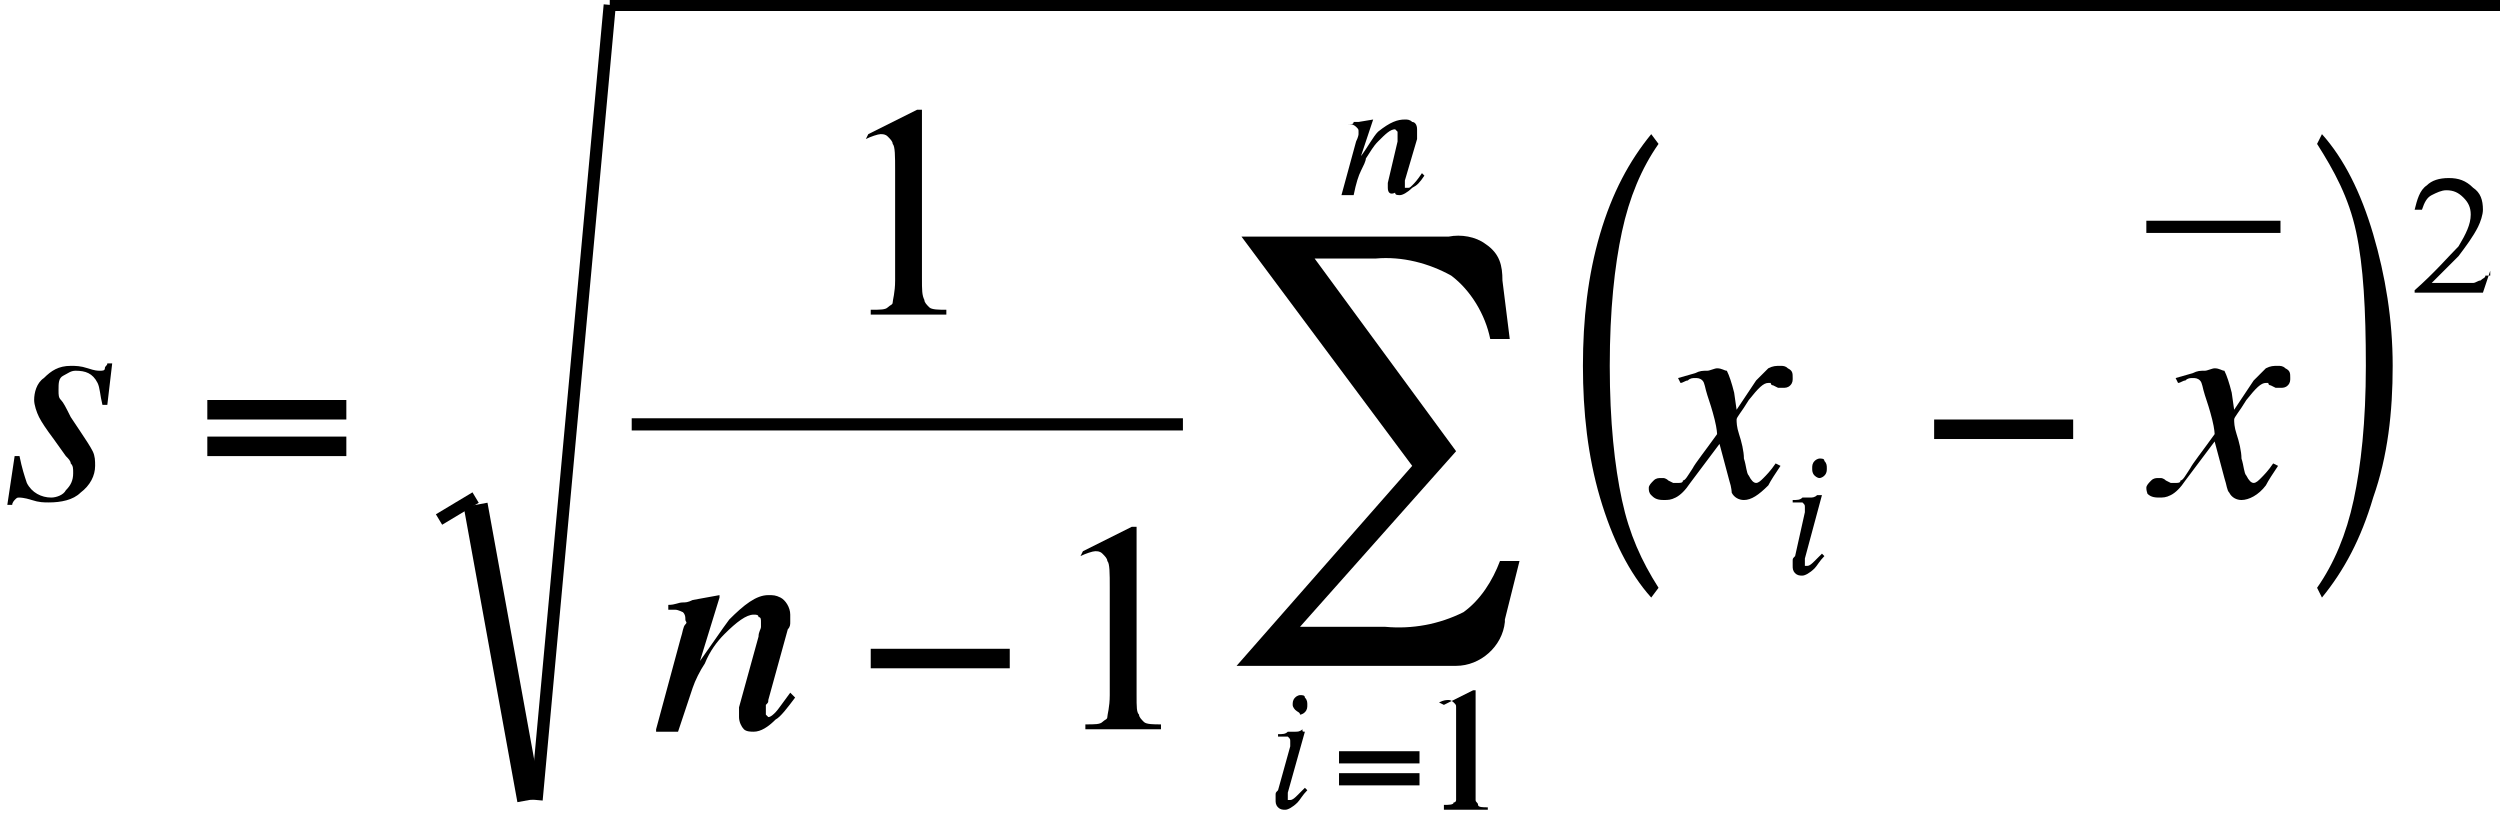 <?xml version="1.0" encoding="utf-8"?>
<!-- Generator: Adobe Illustrator 21.1.0, SVG Export Plug-In . SVG Version: 6.00 Build 0)  -->
<svg version="1.0" id="Ebene_1" xmlns="http://www.w3.org/2000/svg" xmlns:xlink="http://www.w3.org/1999/xlink" x="0px" y="0px"
	 viewBox="0 0 102.5 34.4" enable-background="new 0 0 102.5 34.4" xml:space="preserve">
<title>Element 4</title>
<g id="Ebene_2">
	<g id="Ebene_1-2">
		<g>
			<defs>
				<rect id="SVGID_1_" x="-1.9" y="-3" width="106.1" height="37.9"/>
			</defs>
			<clipPath id="SVGID_2_">
				<use xlink:href="#SVGID_1_"  overflow="visible"/>
			</clipPath>
			<g clip-path="url(#SVGID_2_)">
				<line fill="none" stroke="#000000" stroke-width="0.5" stroke-linejoin="round" x1="25.9" y1="17.4" x2="48.5" y2="17.4"/>
				<line fill="none" stroke="#000000" stroke-width="0.5" stroke-linejoin="round" x1="88" y1="9.3" x2="93.5" y2="9.3"/>
				<g enable-background="new    ">
					<path d="M68,5.9c-0.7,1-1.2,2.2-1.5,3.6C66.2,10.9,66,12.7,66,15c0,2.3,0.2,4.1,0.5,5.5s0.8,2.5,1.5,3.6l-0.3,0.4
						c-0.9-1-1.6-2.4-2.1-4.1c-0.5-1.7-0.7-3.5-0.7-5.4s0.2-3.7,0.7-5.4c0.5-1.7,1.2-3,2.1-4.1L68,5.9z"/>
				</g>
				<g enable-background="new    ">
					<path d="M95,5.9l0.2-0.4c0.9,1,1.6,2.4,2.1,4.1c0.5,1.7,0.8,3.5,0.8,5.4c0,1.9-0.2,3.7-0.8,5.4c-0.5,1.7-1.2,3-2.1,4.1L95,24.1
						c0.7-1,1.2-2.2,1.5-3.6S97,17.3,97,15s-0.1-4.1-0.4-5.5S95.7,7,95,5.9z"/>
				</g>
				<line fill="none" stroke="#000000" stroke-width="0.5" stroke-linejoin="round" x1="18" y1="21.3" x2="19.5" y2="20.4"/>
				<line fill="none" stroke="#000000" stroke-width="0.99" stroke-linejoin="round" x1="19.5" y1="20.7" x2="21.7" y2="32.8"/>
				<line fill="none" stroke="#000000" stroke-width="0.5" stroke-linejoin="round" x1="22" y1="32.8" x2="25" y2="0.2"/>
				<line fill="none" stroke="#000000" stroke-width="0.5" stroke-linejoin="round" x1="25" y1="0.2" x2="102.5" y2="0.2"/>
				<path d="M61.6,11.5l0.3,2.4h-0.8c-0.2-1-0.8-2-1.6-2.6c-0.9-0.5-2-0.8-3.1-0.7h-2.5l5.8,7.9l-6.4,7.2h3.5
					c1.1,0.1,2.2-0.1,3.2-0.6c0.7-0.5,1.2-1.3,1.5-2.1h0.8l-0.6,2.4v0.1c-0.1,1-1,1.8-2,1.8h-9l7.2-8.2l-7-9.4h8.5
					c0.5-0.1,1.1,0,1.5,0.3C61.5,10.4,61.6,10.9,61.6,11.5z"/>
				<g enable-background="new    ">
					<path d="M58.2,31.3h-3.3v-0.5h3.3V31.3z M58.2,32.2h-3.3v-0.5h3.3V32.2z"/>
				</g>
				<rect x="79.3" y="17.2" width="5.7" height="0.8"/>
				<rect x="35.7" y="26.6" width="5.7" height="0.8"/>
				<g enable-background="new    ">
					<path d="M14.3,17.2H8.5v-0.8h5.7V17.2z M14.3,18.7H8.5v-0.8h5.7V18.7z"/>
				</g>
				<g enable-background="new    ">
					<path d="M55,8l0.6-2.2c0.1-0.2,0.1-0.3,0.1-0.3c0,0,0-0.1,0-0.1c0-0.1,0-0.1-0.1-0.2c0,0-0.1-0.1-0.2-0.1c0,0-0.1,0-0.1,0
						s-0.1,0-0.1,0V5.1c0.2,0,0.3,0,0.3-0.1c0.1,0,0.1,0,0.2,0l0.6-0.1c0,0,0,0,0,0l-0.5,1.5c0.3-0.4,0.5-0.8,0.7-1
						C57,5,57.3,4.9,57.6,4.9c0.1,0,0.2,0,0.3,0.1C58,5,58.1,5.1,58.1,5.3c0,0.1,0,0.1,0,0.2c0,0.1,0,0.1,0,0.2l-0.5,1.7
						c0,0,0,0.1,0,0.1c0,0.1,0,0.1,0,0.1c0,0,0,0.1,0,0.1c0,0,0,0,0.1,0c0.1,0,0.1,0,0.2-0.1c0.1-0.1,0.2-0.2,0.4-0.5l0.1,0.1
						c-0.2,0.3-0.3,0.4-0.5,0.5c-0.2,0.2-0.4,0.3-0.5,0.3c-0.1,0-0.2,0-0.2-0.1C57,8,56.9,7.9,56.9,7.7c0,0,0-0.1,0-0.1
						c0,0,0-0.1,0-0.1l0.4-1.7c0-0.1,0-0.2,0-0.2c0-0.1,0-0.1,0-0.1c0-0.1,0-0.1,0-0.1c0,0-0.1-0.1-0.1-0.1c-0.2,0-0.4,0.2-0.7,0.5
						c-0.2,0.2-0.3,0.4-0.5,0.7C56,6.6,55.9,6.8,55.8,7c-0.1,0.2-0.2,0.5-0.3,1H55z"/>
				</g>
				<g enable-background="new    ">
					<path d="M53.5,30C53.5,30,53.5,30,53.5,30l-0.7,2.5c0,0.1,0,0.2,0,0.2c0,0,0,0.1,0,0.1c0,0,0,0,0.1,0c0.1,0,0.2-0.1,0.3-0.2
						c0.1-0.1,0.2-0.2,0.3-0.3l0.1,0.1l0,0c-0.2,0.2-0.3,0.4-0.4,0.5c-0.2,0.2-0.4,0.3-0.5,0.3c-0.1,0-0.2,0-0.3-0.1
						c-0.1-0.1-0.1-0.2-0.1-0.3c0-0.1,0-0.1,0-0.2s0-0.1,0.1-0.2l0.5-1.8c0,0,0-0.1,0-0.1c0,0,0,0,0-0.1c0-0.1,0-0.1-0.1-0.2
						c-0.1,0-0.2,0-0.4,0v-0.1c0.2,0,0.3,0,0.4-0.1c0.1,0,0.2,0,0.3,0c0.1,0,0.2,0,0.3-0.1C53.4,30,53.4,30,53.5,30z M53.1,29.1
						C53.1,29.1,53,29,53,28.9c0-0.1,0-0.2,0.1-0.3c0.1-0.1,0.2-0.1,0.2-0.1c0.1,0,0.2,0,0.2,0.1c0.1,0.1,0.1,0.2,0.1,0.3
						s0,0.2-0.1,0.3s-0.2,0.1-0.2,0.1C53.3,29.2,53.2,29.2,53.1,29.1z"/>
				</g>
				<g enable-background="new    ">
					<path d="M74.7,20.3C74.7,20.4,74.7,20.4,74.7,20.3L74,22.9c0,0.1,0,0.2,0,0.2c0,0,0,0.1,0,0.1c0,0,0,0,0.1,0
						c0.1,0,0.2-0.1,0.3-0.2c0.1-0.1,0.2-0.2,0.3-0.3l0.1,0.1l0,0c-0.2,0.2-0.3,0.4-0.4,0.5c-0.2,0.2-0.4,0.3-0.5,0.3
						c-0.1,0-0.2,0-0.3-0.1c-0.1-0.1-0.1-0.2-0.1-0.3c0-0.1,0-0.1,0-0.2s0-0.1,0.1-0.2L74,21c0,0,0-0.1,0-0.1c0,0,0,0,0-0.1
						c0-0.1,0-0.1-0.1-0.2c-0.1,0-0.2,0-0.4,0v-0.1c0.2,0,0.3,0,0.4-0.1c0.1,0,0.2,0,0.3,0c0.1,0,0.2,0,0.3-0.1
						C74.6,20.3,74.7,20.3,74.7,20.3z M74.4,19.5c-0.1-0.1-0.1-0.2-0.1-0.3c0-0.1,0-0.2,0.1-0.3c0.1-0.1,0.2-0.1,0.2-0.1
						c0.1,0,0.2,0,0.2,0.1c0.1,0.1,0.1,0.2,0.1,0.3s0,0.2-0.1,0.3s-0.2,0.1-0.2,0.1C74.5,19.6,74.4,19.5,74.4,19.5z"/>
				</g>
				<g enable-background="new    ">
					<path d="M88.2,19.7c0.1-0.1,0.2-0.1,0.3-0.1c0,0,0.1,0,0.1,0c0,0,0.1,0,0.2,0.1l0.2,0.1c0,0,0.1,0,0.1,0c0,0,0.1,0,0.1,0
						c0.1,0,0.2,0,0.2-0.1c0.1,0,0.2-0.2,0.4-0.5c0.1-0.2,0.5-0.7,1-1.4c0,0,0-0.2-0.1-0.6c-0.1-0.4-0.2-0.7-0.3-1
						c-0.1-0.3-0.1-0.5-0.2-0.6c-0.1-0.1-0.2-0.1-0.3-0.1c-0.1,0-0.2,0-0.3,0.1c-0.1,0-0.2,0.1-0.3,0.1l-0.1-0.2l0.7-0.2
						c0.2-0.1,0.3-0.1,0.5-0.1c0.1,0,0.3-0.1,0.4-0.1c0.2,0,0.3,0.1,0.4,0.1c0.1,0.2,0.2,0.5,0.3,0.9l0.1,0.7
						c0.4-0.6,0.6-0.9,0.8-1.2c0.2-0.2,0.4-0.4,0.5-0.5c0.2-0.1,0.3-0.1,0.5-0.1c0.1,0,0.2,0,0.3,0.1c0.2,0.1,0.2,0.2,0.2,0.4
						c0,0.1,0,0.2-0.1,0.3c-0.1,0.1-0.2,0.1-0.3,0.1c0,0-0.1,0-0.1,0c0,0-0.1,0-0.1,0l-0.2-0.1c0,0-0.1,0-0.1-0.1c0,0-0.1,0-0.1,0
						c-0.2,0-0.4,0.2-0.8,0.7c-0.3,0.5-0.5,0.7-0.5,0.8c0,0.1,0,0.3,0.1,0.6c0.1,0.3,0.2,0.7,0.2,1c0.1,0.3,0.1,0.6,0.2,0.7
						c0.1,0.2,0.2,0.3,0.3,0.3c0.1,0,0.2-0.1,0.3-0.2s0.3-0.3,0.5-0.6l0.2,0.1c-0.2,0.3-0.4,0.6-0.5,0.8c-0.3,0.4-0.7,0.6-1,0.6
						c-0.2,0-0.4-0.1-0.5-0.3c-0.1-0.1-0.1-0.3-0.2-0.6l-0.4-1.5l-1.2,1.6c-0.2,0.3-0.4,0.5-0.6,0.6s-0.3,0.1-0.5,0.1
						c-0.3,0-0.4-0.1-0.5-0.2C88.1,20.3,88,20.2,88,20C88,19.9,88.1,19.8,88.2,19.7z"/>
				</g>
				<g enable-background="new    ">
					<path d="M67.8,19.7c0.1-0.1,0.2-0.1,0.3-0.1c0,0,0.1,0,0.1,0c0,0,0.1,0,0.2,0.1l0.2,0.1c0,0,0.1,0,0.1,0c0,0,0.1,0,0.1,0
						c0.1,0,0.2,0,0.2-0.1c0.1,0,0.2-0.2,0.4-0.5c0.1-0.2,0.5-0.7,1-1.4c0,0,0-0.2-0.1-0.6c-0.1-0.4-0.2-0.7-0.3-1
						c-0.1-0.3-0.1-0.5-0.2-0.6c-0.1-0.1-0.2-0.1-0.3-0.1c-0.1,0-0.2,0-0.3,0.1c-0.1,0-0.2,0.1-0.3,0.1l-0.1-0.2l0.7-0.2
						c0.2-0.1,0.3-0.1,0.5-0.1c0.1,0,0.3-0.1,0.4-0.1c0.2,0,0.3,0.1,0.4,0.1c0.1,0.2,0.2,0.5,0.3,0.9l0.1,0.7
						c0.4-0.6,0.6-0.9,0.8-1.2c0.2-0.2,0.4-0.4,0.5-0.5c0.2-0.1,0.3-0.1,0.5-0.1c0.1,0,0.2,0,0.3,0.1c0.2,0.1,0.2,0.2,0.2,0.4
						c0,0.1,0,0.2-0.1,0.3s-0.2,0.1-0.3,0.1c0,0-0.1,0-0.1,0c0,0-0.1,0-0.1,0l-0.2-0.1c0,0-0.1,0-0.1-0.1c0,0-0.1,0-0.1,0
						c-0.2,0-0.4,0.2-0.8,0.7c-0.3,0.5-0.5,0.7-0.5,0.8c0,0.1,0,0.3,0.1,0.6s0.2,0.7,0.2,1c0.1,0.3,0.1,0.6,0.2,0.7
						c0.1,0.2,0.2,0.3,0.3,0.3c0.1,0,0.2-0.1,0.3-0.2c0.1-0.1,0.3-0.3,0.5-0.6l0.2,0.1c-0.2,0.3-0.4,0.6-0.5,0.8
						c-0.4,0.4-0.7,0.6-1,0.6c-0.2,0-0.4-0.1-0.5-0.3C71,20.2,71,20,70.9,19.7l-0.4-1.5l-1.2,1.6c-0.2,0.3-0.4,0.5-0.6,0.6
						s-0.3,0.1-0.5,0.1c-0.3,0-0.4-0.1-0.5-0.2c-0.1-0.1-0.1-0.2-0.1-0.3C67.6,19.9,67.7,19.8,67.8,19.7z"/>
				</g>
				<g enable-background="new    ">
					<path d="M26.9,29.9l1-3.7c0.1-0.3,0.1-0.5,0.2-0.6s0-0.1,0-0.2c0-0.1,0-0.2-0.1-0.3C28,25.1,27.8,25,27.7,25c0,0-0.1,0-0.1,0
						c0,0-0.1,0-0.2,0v-0.2c0.3,0,0.4-0.1,0.6-0.1c0.1,0,0.2,0,0.4-0.1l1.1-0.2c0,0,0,0,0,0.1l-0.8,2.6c0.5-0.7,0.9-1.3,1.2-1.7
						c0.6-0.6,1.1-1,1.6-1c0.2,0,0.3,0,0.5,0.1c0.2,0.1,0.4,0.4,0.4,0.7c0,0.1,0,0.2,0,0.3c0,0.1,0,0.2-0.1,0.3l-0.8,2.9
						c0,0.1,0,0.1-0.1,0.2c0,0.1,0,0.1,0,0.2c0,0.1,0,0.1,0,0.2c0,0,0.1,0.1,0.1,0.1c0.1,0,0.2-0.1,0.3-0.2s0.3-0.4,0.6-0.8l0.2,0.2
						c-0.3,0.4-0.6,0.8-0.8,0.9c-0.3,0.3-0.6,0.5-0.9,0.5c-0.1,0-0.3,0-0.4-0.1s-0.2-0.3-0.2-0.5c0-0.1,0-0.1,0-0.2
						c0-0.1,0-0.1,0-0.2l0.8-2.9c0-0.2,0.1-0.3,0.1-0.4c0-0.1,0-0.2,0-0.2c0-0.1,0-0.2-0.1-0.2c0-0.1-0.1-0.1-0.2-0.1
						c-0.3,0-0.7,0.3-1.2,0.8c-0.3,0.3-0.6,0.7-0.8,1.2c-0.2,0.3-0.4,0.7-0.5,1c-0.1,0.3-0.3,0.9-0.6,1.8H26.9z"/>
				</g>
				<g enable-background="new    ">
					<path d="M0.6,18.7h0.2c0.1,0.5,0.2,0.8,0.3,1.1c0.2,0.4,0.6,0.6,1,0.6c0.2,0,0.5-0.1,0.6-0.3c0.2-0.2,0.3-0.4,0.3-0.7
						c0-0.2,0-0.3-0.1-0.4c0-0.1-0.1-0.2-0.2-0.3l-0.5-0.7c-0.3-0.4-0.5-0.7-0.6-0.9c-0.1-0.2-0.2-0.5-0.2-0.7
						c0-0.3,0.1-0.7,0.4-0.9C2.1,15.2,2.4,15,2.9,15c0.2,0,0.4,0,0.7,0.1c0.3,0.1,0.4,0.1,0.5,0.1c0.1,0,0.2,0,0.2-0.1
						s0.1-0.1,0.1-0.2h0.2l-0.2,1.7H4.2c-0.1-0.4-0.1-0.7-0.2-0.9c-0.2-0.4-0.5-0.5-0.9-0.5c-0.2,0-0.3,0.1-0.5,0.2S2.4,15.7,2.4,16
						c0,0.2,0,0.3,0.1,0.4c0.1,0.1,0.2,0.3,0.4,0.7l0.4,0.6c0.2,0.3,0.4,0.6,0.5,0.8s0.1,0.4,0.1,0.6c0,0.4-0.2,0.8-0.6,1.1
						C3,20.5,2.5,20.6,2,20.6c-0.2,0-0.4,0-0.7-0.1c-0.3-0.1-0.5-0.1-0.5-0.1c-0.1,0-0.1,0-0.2,0.1c0,0-0.1,0.1-0.1,0.2H0.3
						L0.6,18.7z"/>
				</g>
				<g enable-background="new    ">
					<path d="M59.2,28.9l1.2-0.6h0.1v4c0,0.3,0,0.4,0,0.5c0,0.1,0.1,0.1,0.1,0.2s0.2,0.1,0.4,0.1v0.1h-1.8V33c0.2,0,0.4,0,0.4-0.1
						c0.1,0,0.1-0.1,0.1-0.1c0-0.1,0-0.2,0-0.5v-2.6c0-0.3,0-0.6,0-0.7c0-0.1,0-0.1-0.1-0.2c0,0-0.1-0.1-0.2-0.1
						c-0.1,0-0.2,0-0.4,0.1L59.2,28.9z"/>
				</g>
				<g enable-background="new    ">
					<path d="M102.1,11.1l-0.3,0.9h-2.8v-0.1c0.8-0.7,1.4-1.4,1.8-1.8c0.3-0.5,0.5-0.9,0.5-1.3c0-0.3-0.1-0.5-0.3-0.7
						c-0.2-0.2-0.4-0.3-0.7-0.3c-0.2,0-0.4,0.1-0.6,0.2c-0.2,0.1-0.3,0.3-0.4,0.6H99c0.1-0.4,0.2-0.8,0.5-1c0.2-0.2,0.5-0.3,0.9-0.3
						c0.4,0,0.7,0.1,1,0.4c0.3,0.2,0.4,0.5,0.4,0.9c0,0.2-0.1,0.5-0.2,0.7c-0.2,0.4-0.5,0.8-0.8,1.2c-0.6,0.6-1,1-1.1,1.1h1.2
						c0.3,0,0.4,0,0.5,0s0.2-0.1,0.3-0.1c0.1-0.1,0.2-0.1,0.2-0.2H102.1z"/>
				</g>
				<g enable-background="new    ">
					<path d="M44.4,22.6l2-1h0.2v6.9c0,0.5,0,0.7,0.1,0.8c0,0.1,0.1,0.2,0.2,0.3c0.1,0.1,0.4,0.1,0.7,0.1v0.2h-3.1v-0.2
						c0.4,0,0.6,0,0.7-0.1s0.2-0.1,0.2-0.2s0.1-0.4,0.1-0.9v-4.4c0-0.6,0-1-0.1-1.1c0-0.1-0.1-0.2-0.2-0.3s-0.2-0.1-0.3-0.1
						c-0.1,0-0.4,0.1-0.6,0.2L44.4,22.6z"/>
				</g>
				<g enable-background="new    ">
					<path d="M35.6,5.5l2-1h0.2v6.9c0,0.5,0,0.7,0.1,0.9c0,0.1,0.1,0.2,0.2,0.3c0.1,0.1,0.4,0.1,0.7,0.1v0.2h-3.1v-0.2
						c0.4,0,0.6,0,0.7-0.1c0.1-0.1,0.2-0.1,0.2-0.2s0.1-0.4,0.1-0.9V7c0-0.6,0-1-0.1-1.1c0-0.1-0.1-0.2-0.2-0.3s-0.2-0.1-0.3-0.1
						c-0.1,0-0.4,0.1-0.6,0.2L35.6,5.5z"/>
				</g>
			</g>
		</g>
	</g>
</g>
</svg>
